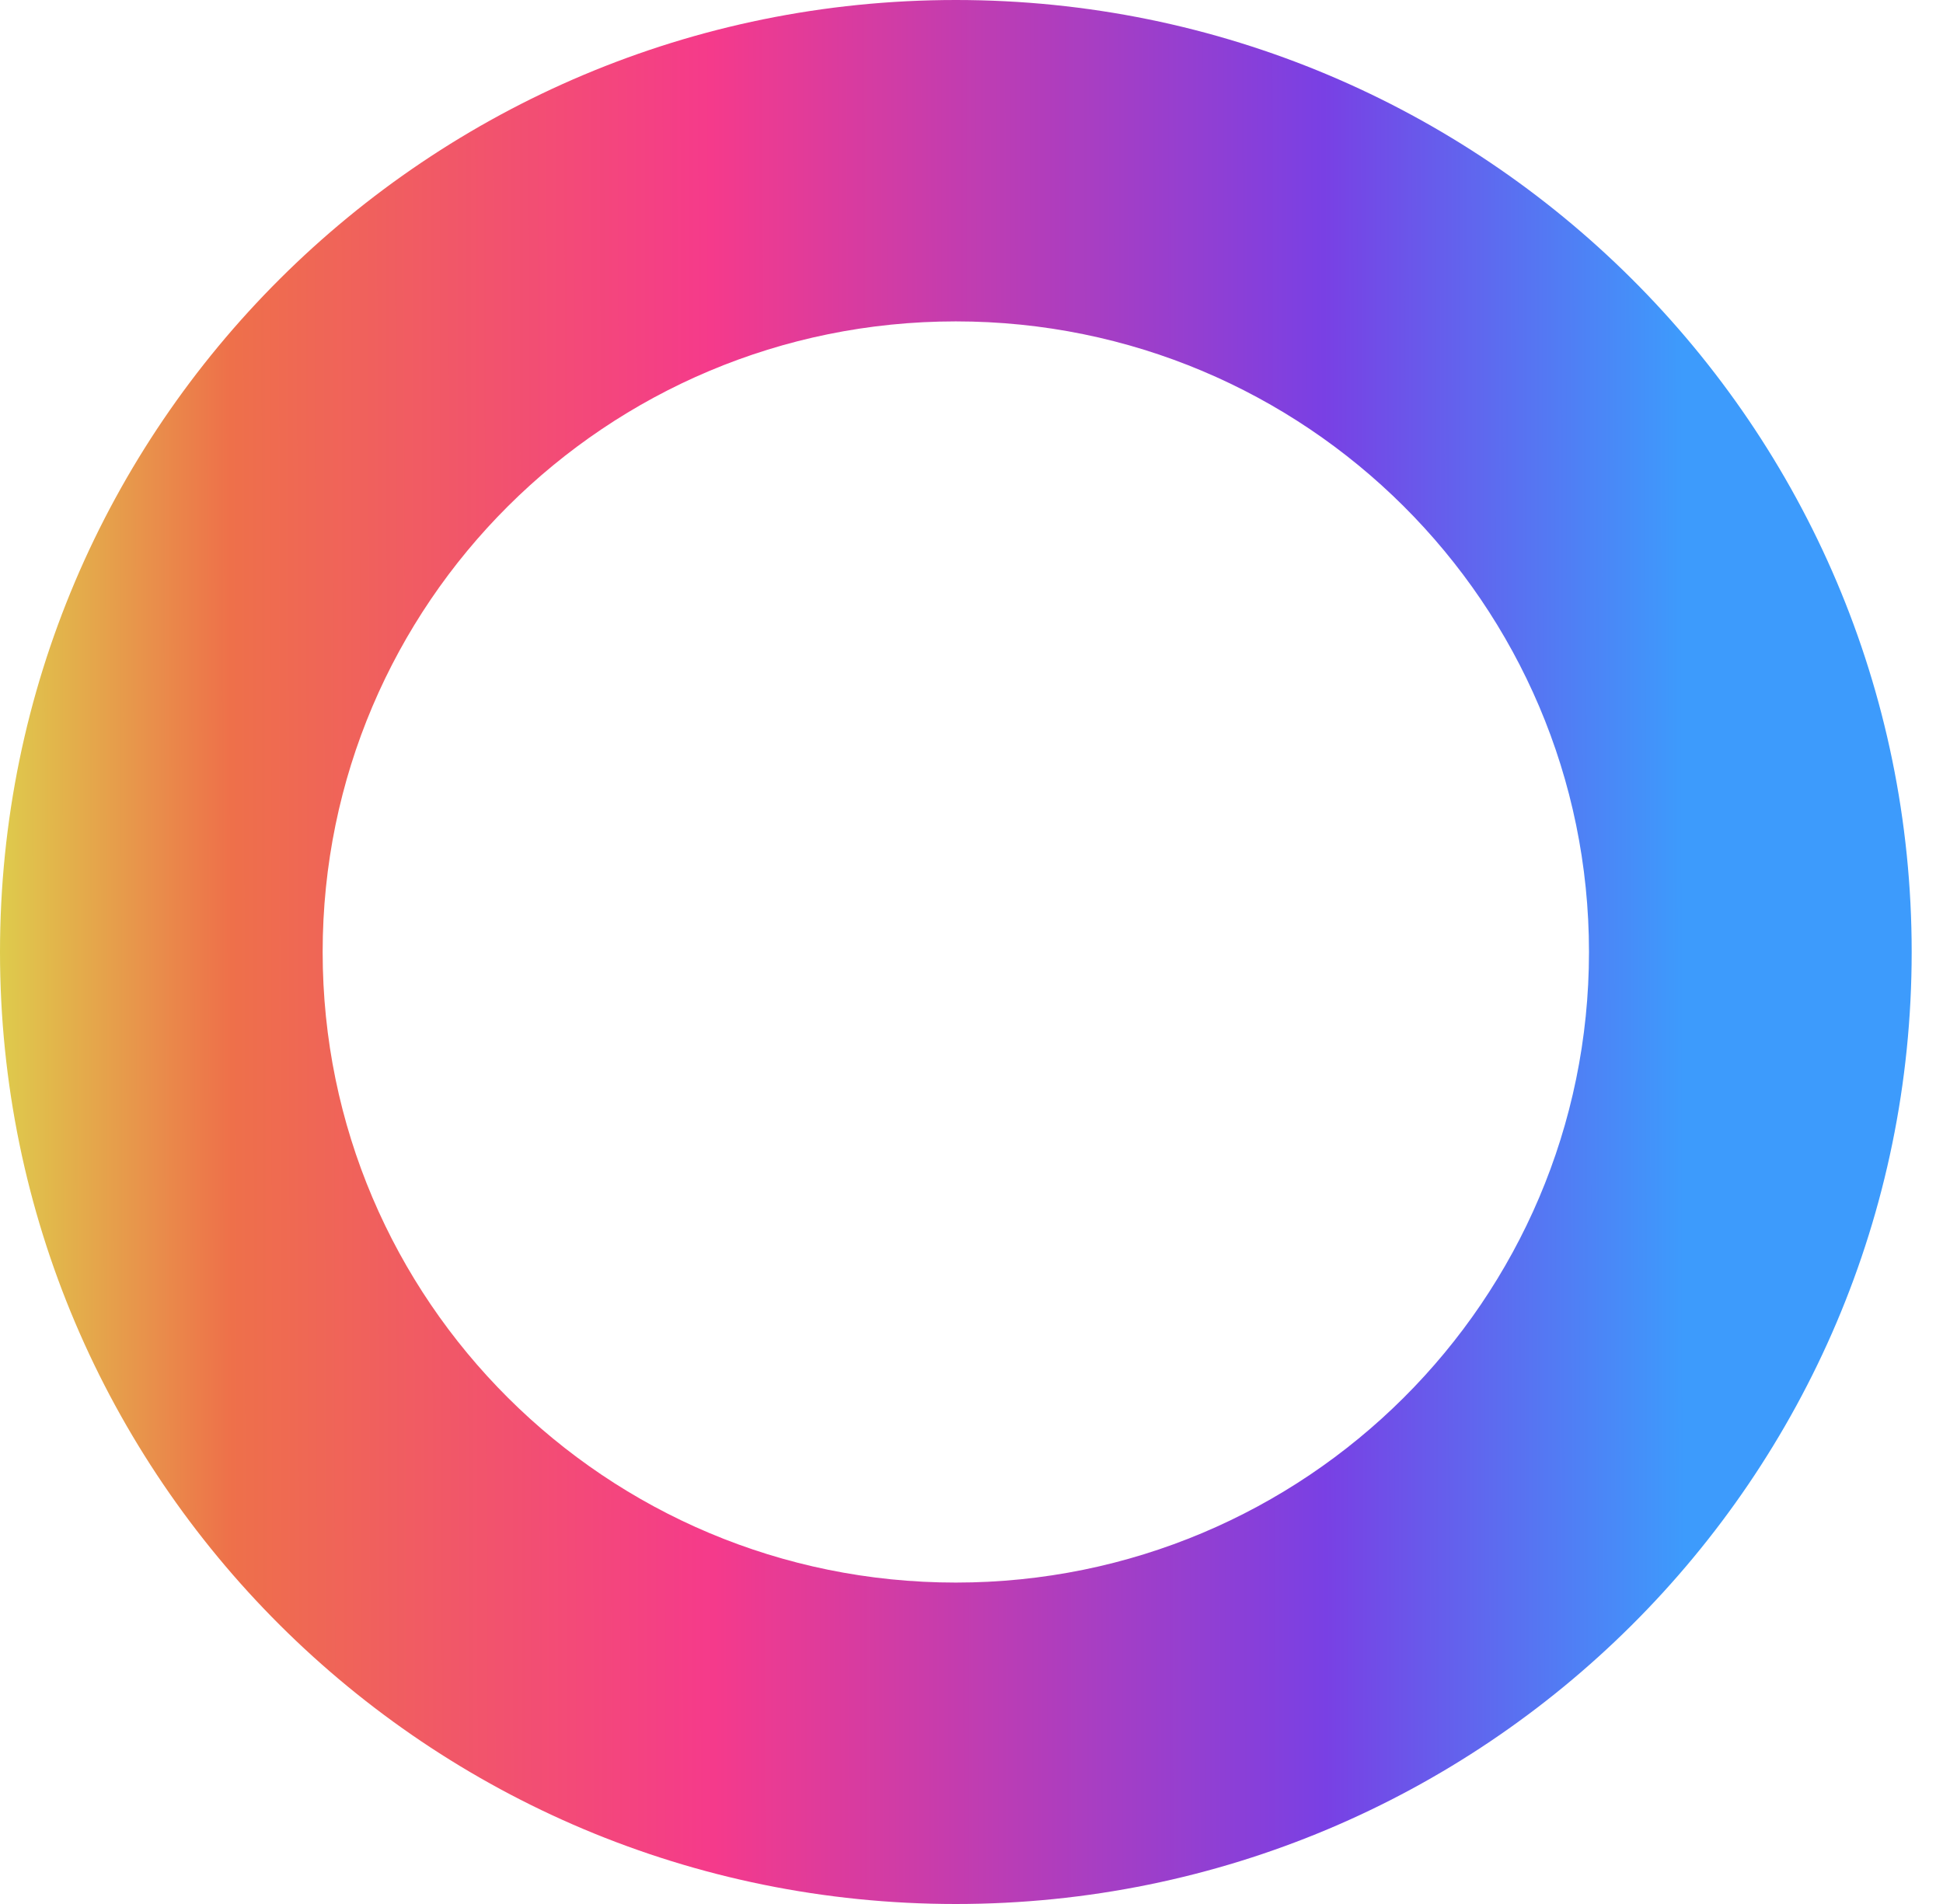 <svg width="50" height="49" viewBox="0 0 50 49" fill="none" xmlns="http://www.w3.org/2000/svg">
<g filter="url(#filter0_i_865_85643)">
<path d="M24.597 0C38.181 0 49.194 10.969 49.194 24.5C49.194 38.031 38.181 49 24.597 49C11.012 49 1.54981e-07 38.031 9.98408e-08 24.5C9.83245e-05 10.969 11.012 0 24.597 0ZM24.596 8.271C15.597 8.271 8.303 15.537 8.303 24.5C8.303 33.463 15.597 40.728 24.596 40.728C33.594 40.728 40.89 33.463 40.89 24.5C40.89 15.537 33.594 8.271 24.596 8.271Z" fill="url(#paint0_linear_865_85643)"/>
</g>
<defs>
<filter id="filter0_i_865_85643" x="0" y="0" width="49.195" height="49" filterUnits="userSpaceOnUse" color-interpolation-filters="sRGB">
<feFlood flood-opacity="0" result="BackgroundImageFix"/>
<feBlend mode="normal" in="SourceGraphic" in2="BackgroundImageFix" result="shape"/>
<feColorMatrix in="SourceAlpha" type="matrix" values="0 0 0 0 0 0 0 0 0 0 0 0 0 0 0 0 0 0 127 0" result="hardAlpha"/>
<feOffset/>
<feGaussianBlur stdDeviation="25"/>
<feComposite in2="hardAlpha" operator="arithmetic" k2="-1" k3="1"/>
<feColorMatrix type="matrix" values="0 0 0 0 1 0 0 0 0 1 0 0 0 0 1 0 0 0 0.25 0"/>
<feBlend mode="normal" in2="shape" result="effect1_innerShadow_865_85643"/>
</filter>
<linearGradient id="paint0_linear_865_85643" x1="43.333" y1="28.079" x2="-3.28" y2="28.149" gradientUnits="userSpaceOnUse">
<stop stop-color="#3D9BFC"/>
<stop offset="0.198" stop-color="#7940E4"/>
<stop offset="0.536" stop-color="#F53A8B"/>
<stop offset="0.802" stop-color="#EE704A"/>
<stop offset="0.939" stop-color="#DDD24C"/>
</linearGradient>
</defs>
</svg>
